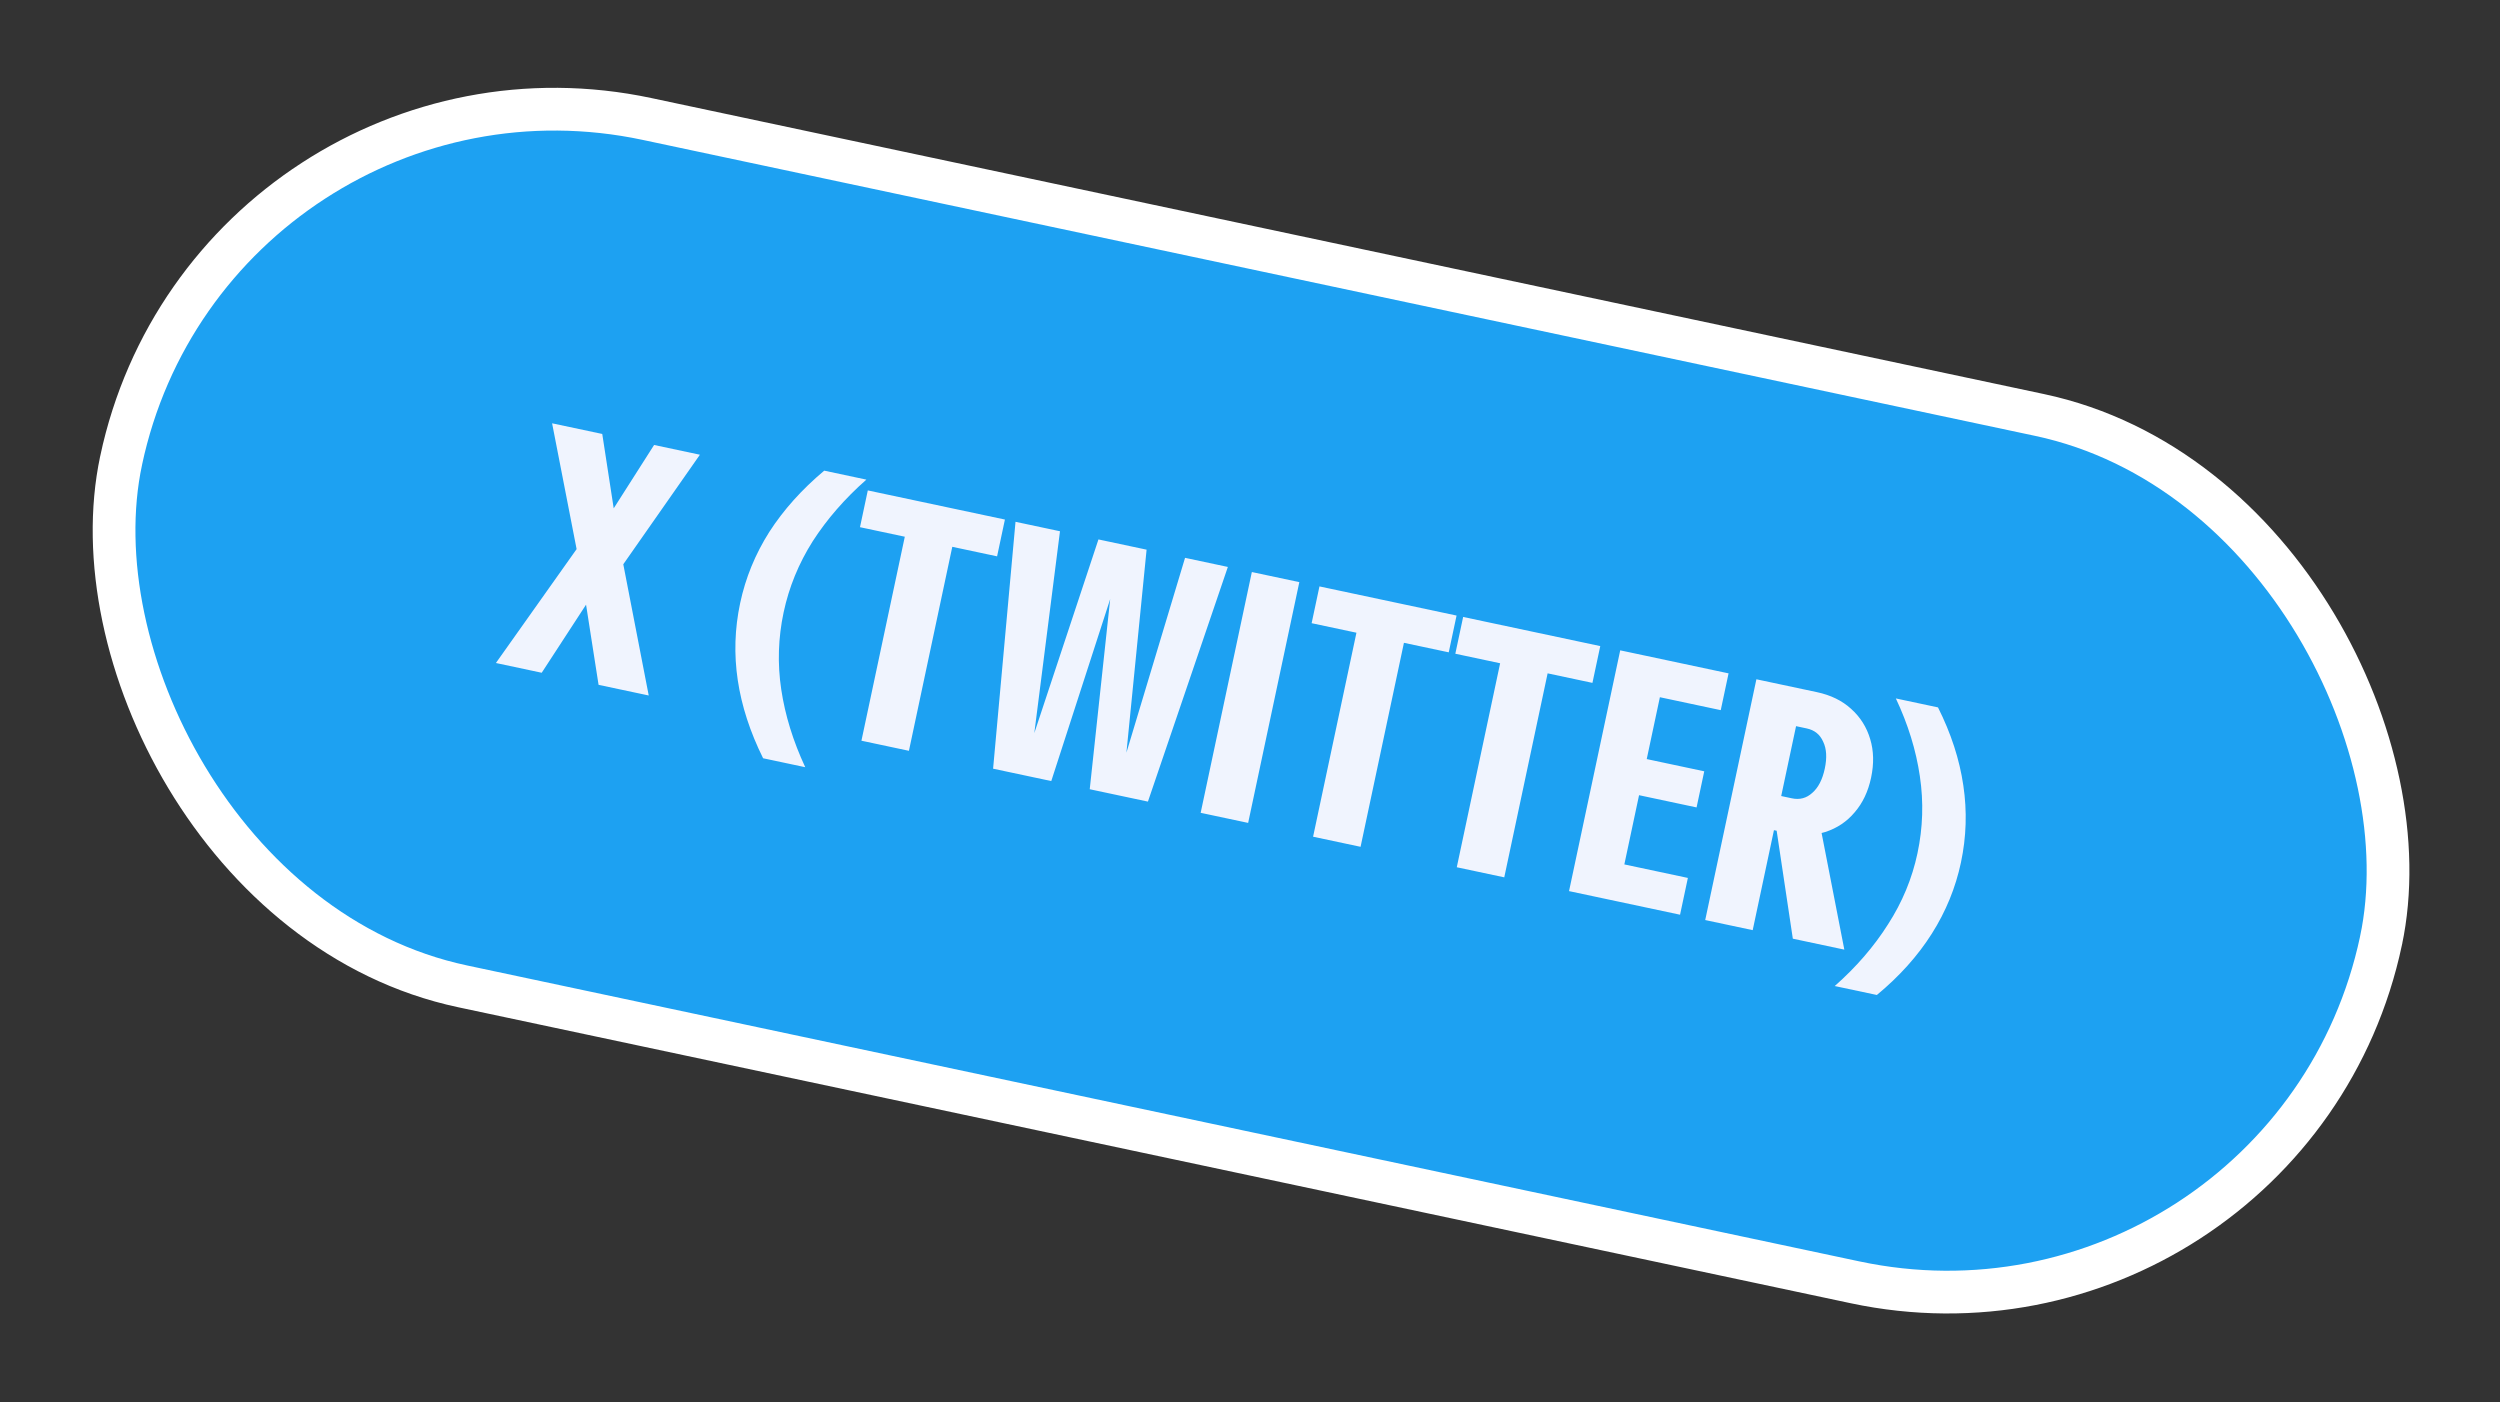 <svg width="312" height="175" viewBox="0 0 312 175" fill="none" xmlns="http://www.w3.org/2000/svg">
<rect x="0" y="0" width="312" height="175" fill="#333333" stroke="none"/>
<rect x="26.62" y="3.343" width="288.333" height="110.667" rx="55.333" transform="rotate(12 26.62 3.343)" fill="#1DA1F2"/>
<rect x="26.62" y="3.343" width="288.333" height="110.667" rx="55.333" transform="rotate(12 26.62 3.343)" stroke="white" stroke-width="5.333"/>
<path d="M74.701 85.467L72.448 71.03L68.902 52.828L75.162 54.158L77.195 67.371L80.961 86.797L74.701 85.467ZM74.824 66.213L81.631 55.533L87.348 56.749L75.504 73.686L74.824 66.213ZM74.469 73.422L67.606 83.959L61.889 82.743L73.79 65.95L74.469 73.422ZM95.235 94.63C93.606 91.346 92.552 88.098 92.072 84.884C91.592 81.671 91.692 78.464 92.372 75.264C93.04 72.121 94.25 69.164 96.002 66.396C97.781 63.634 100.069 61.081 102.864 58.738L108.123 59.856C105.438 62.222 103.207 64.787 101.427 67.549C99.676 70.318 98.466 73.274 97.797 76.418C97.117 79.617 97.017 82.824 97.498 86.038C97.978 89.251 98.976 92.488 100.494 95.747L95.235 94.63ZM107.507 92.44L112.919 66.982L107.326 65.793L108.302 61.203L125.413 64.84L124.437 69.43L118.845 68.242L113.434 93.7L107.507 92.44ZM123.938 95.932L126.736 65.121L132.286 66.301L128.58 95.436L127.828 95.276L137.086 67.321L143.095 68.598L140.182 97.902L139.431 97.742L147.895 69.618L153.237 70.754L143.261 100.04L135.999 98.496L139.174 68.986L140.343 69.234L131.199 97.476L123.938 95.932ZM149.843 101.439L156.23 71.39L162.156 72.65L155.769 102.698L149.843 101.439ZM163.873 104.421L169.284 78.963L163.692 77.774L164.668 73.184L181.779 76.821L180.803 81.411L175.211 80.223L169.799 105.681L163.873 104.421ZM181.806 108.233L187.217 82.775L181.625 81.586L182.601 76.995L199.712 80.632L198.736 85.223L193.143 84.034L187.732 109.492L181.806 108.233ZM195.816 111.211L202.203 81.162L208.129 82.421L201.742 112.47L195.816 111.211ZM198.82 111.849L199.796 107.258L210.647 109.565L209.671 114.156L198.82 111.849ZM201.633 98.619L202.591 94.112L212.69 96.259L211.732 100.766L201.633 98.619ZM204.232 86.391L205.208 81.8L215.725 84.036L214.749 88.627L204.232 86.391ZM212.811 114.823L219.198 84.774L226.752 86.38C228.477 86.747 229.899 87.442 231.02 88.465C232.168 89.494 232.961 90.753 233.401 92.242C233.846 93.704 233.883 95.311 233.51 97.064C233.144 98.789 232.46 100.228 231.458 101.382C230.485 102.542 229.264 103.359 227.797 103.832C226.363 104.283 224.77 104.323 223.017 103.95L220.054 103.32L220.959 99.063L223.63 99.631C224.604 99.838 225.452 99.611 226.174 98.95C226.924 98.296 227.443 97.287 227.733 95.923C228.023 94.56 227.956 93.441 227.531 92.565C227.14 91.668 226.458 91.116 225.484 90.909L224.148 90.625L218.737 116.083L212.811 114.823ZM223.745 117.147L221.22 100.297L226.854 101.494L230.172 118.513L223.745 117.147ZM241.861 88.283C243.496 91.538 244.55 94.787 245.024 98.028C245.504 101.242 245.404 104.448 244.724 107.648C244.056 110.792 242.846 113.748 241.095 116.516C239.343 119.285 237.056 121.837 234.232 124.174L228.974 123.057C231.658 120.69 233.876 118.123 235.627 115.354C237.407 112.592 238.631 109.639 239.299 106.495C239.979 103.295 240.079 100.089 239.599 96.875C239.125 93.633 238.126 90.397 236.603 87.165L241.861 88.283Z" fill="#F0F4FE"/>
</svg>
